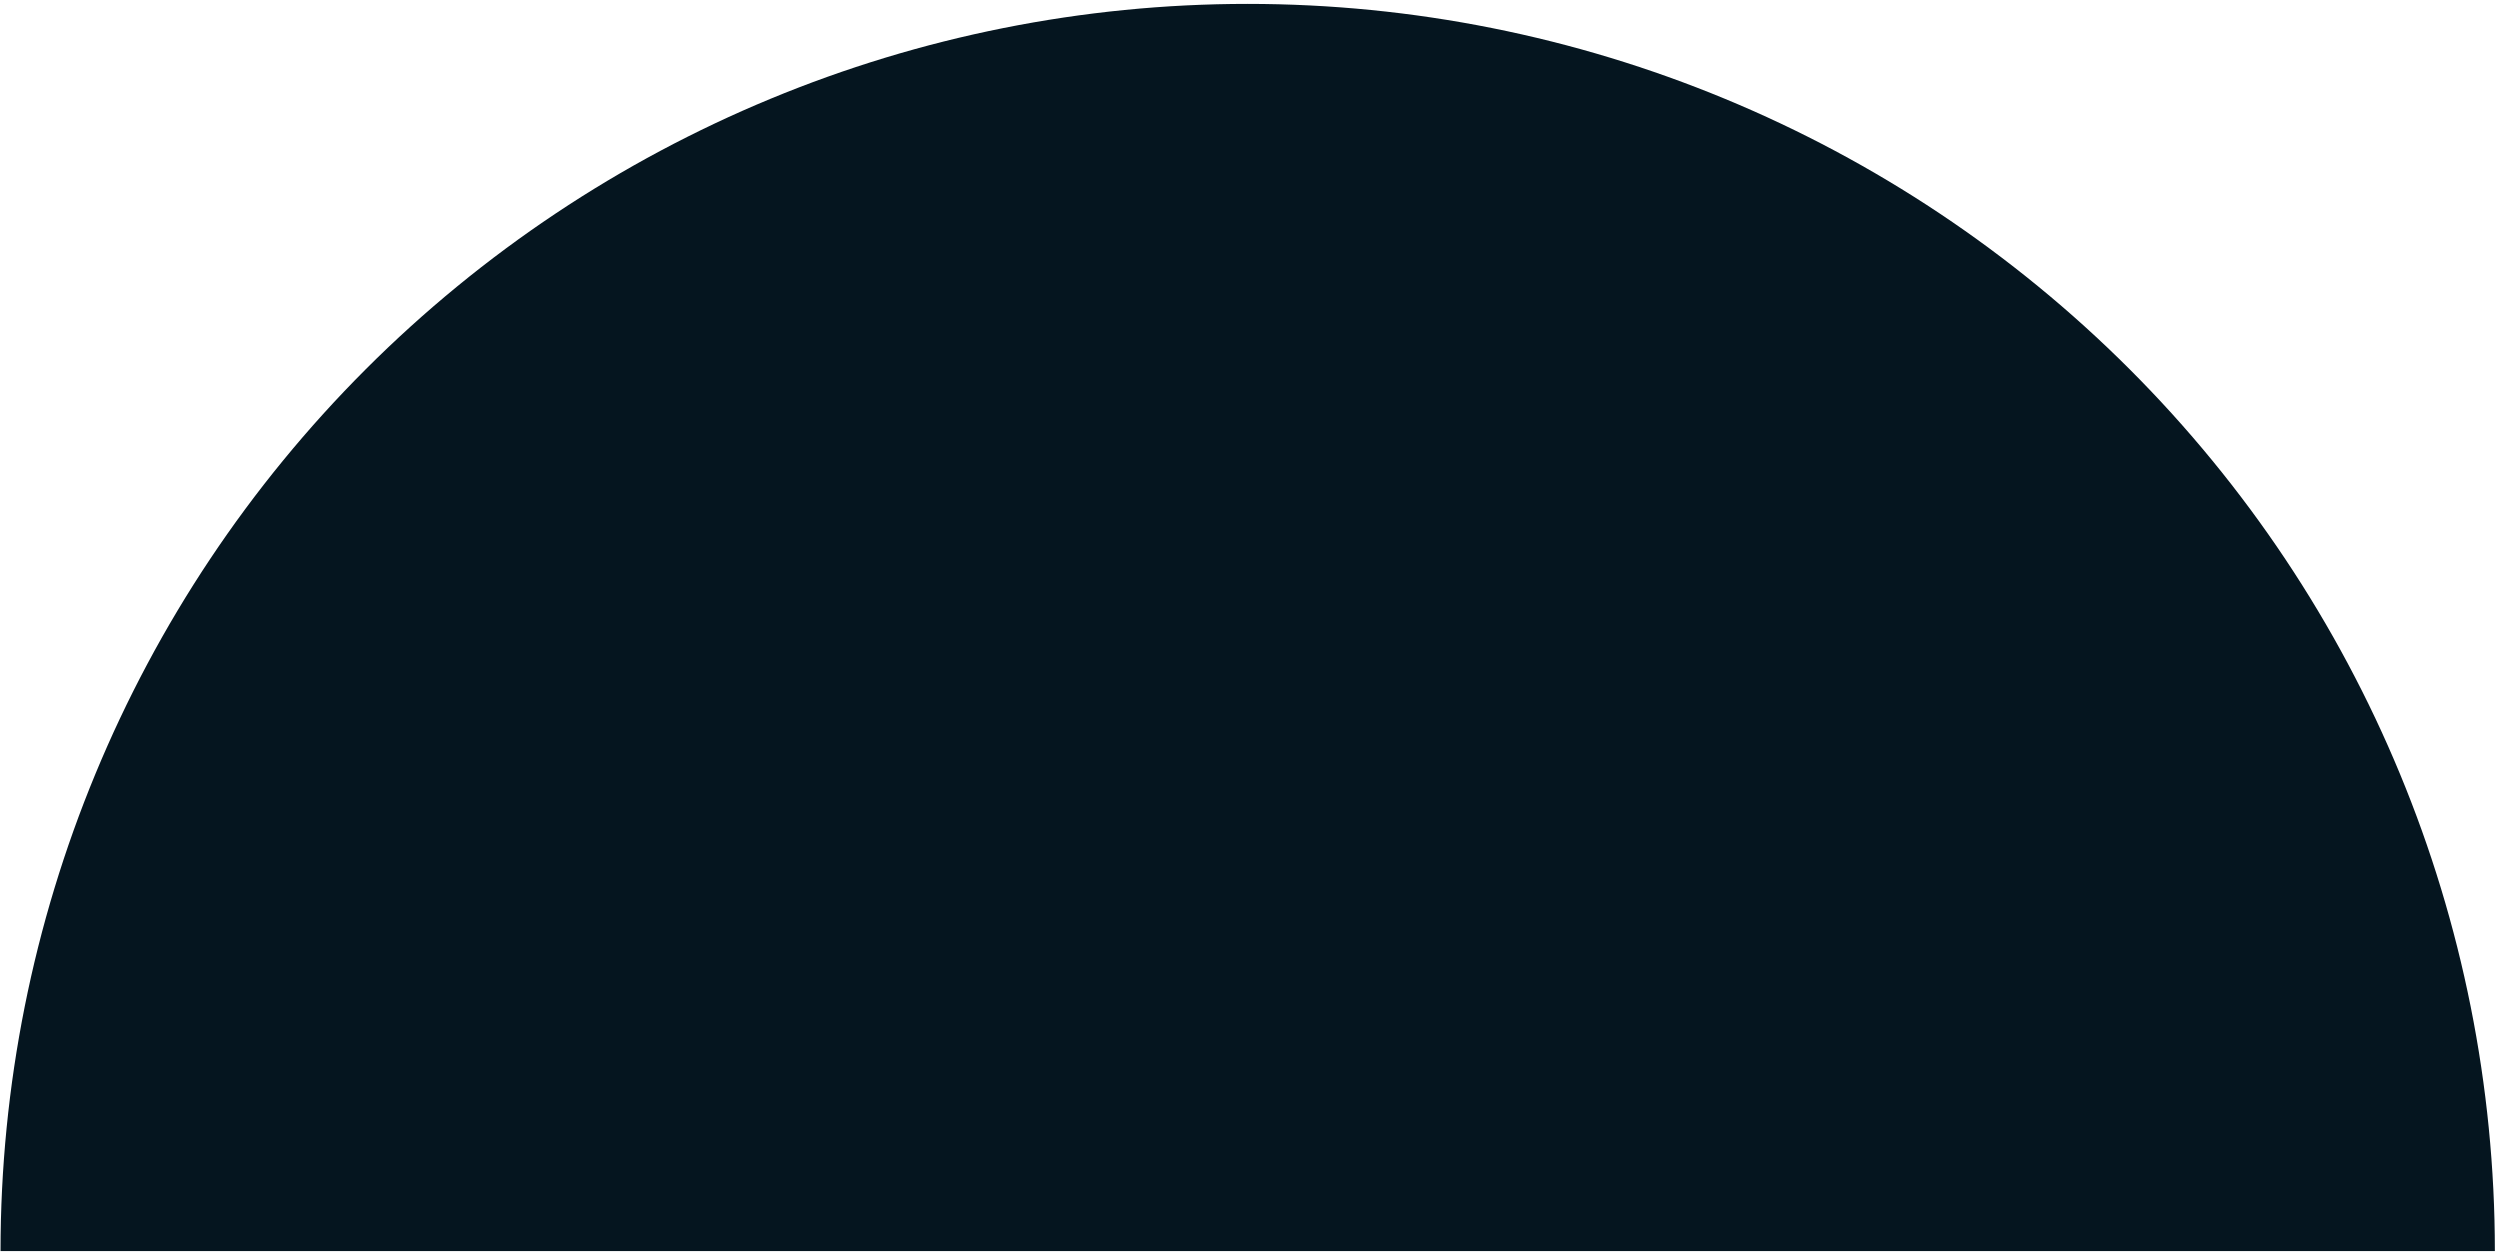 <?xml version="1.0" encoding="UTF-8"?> <svg xmlns="http://www.w3.org/2000/svg" width="441" height="221" viewBox="0 0 441 221" fill="none"><path d="M440.094 220.688C440.094 162.34 416.915 106.382 375.657 65.124C334.399 23.866 278.441 0.688 220.094 0.688C161.746 0.687 105.788 23.866 64.53 65.124C23.272 106.382 0.094 162.34 0.094 220.687L220.094 220.688H440.094Z" fill="#05151F"></path></svg> 